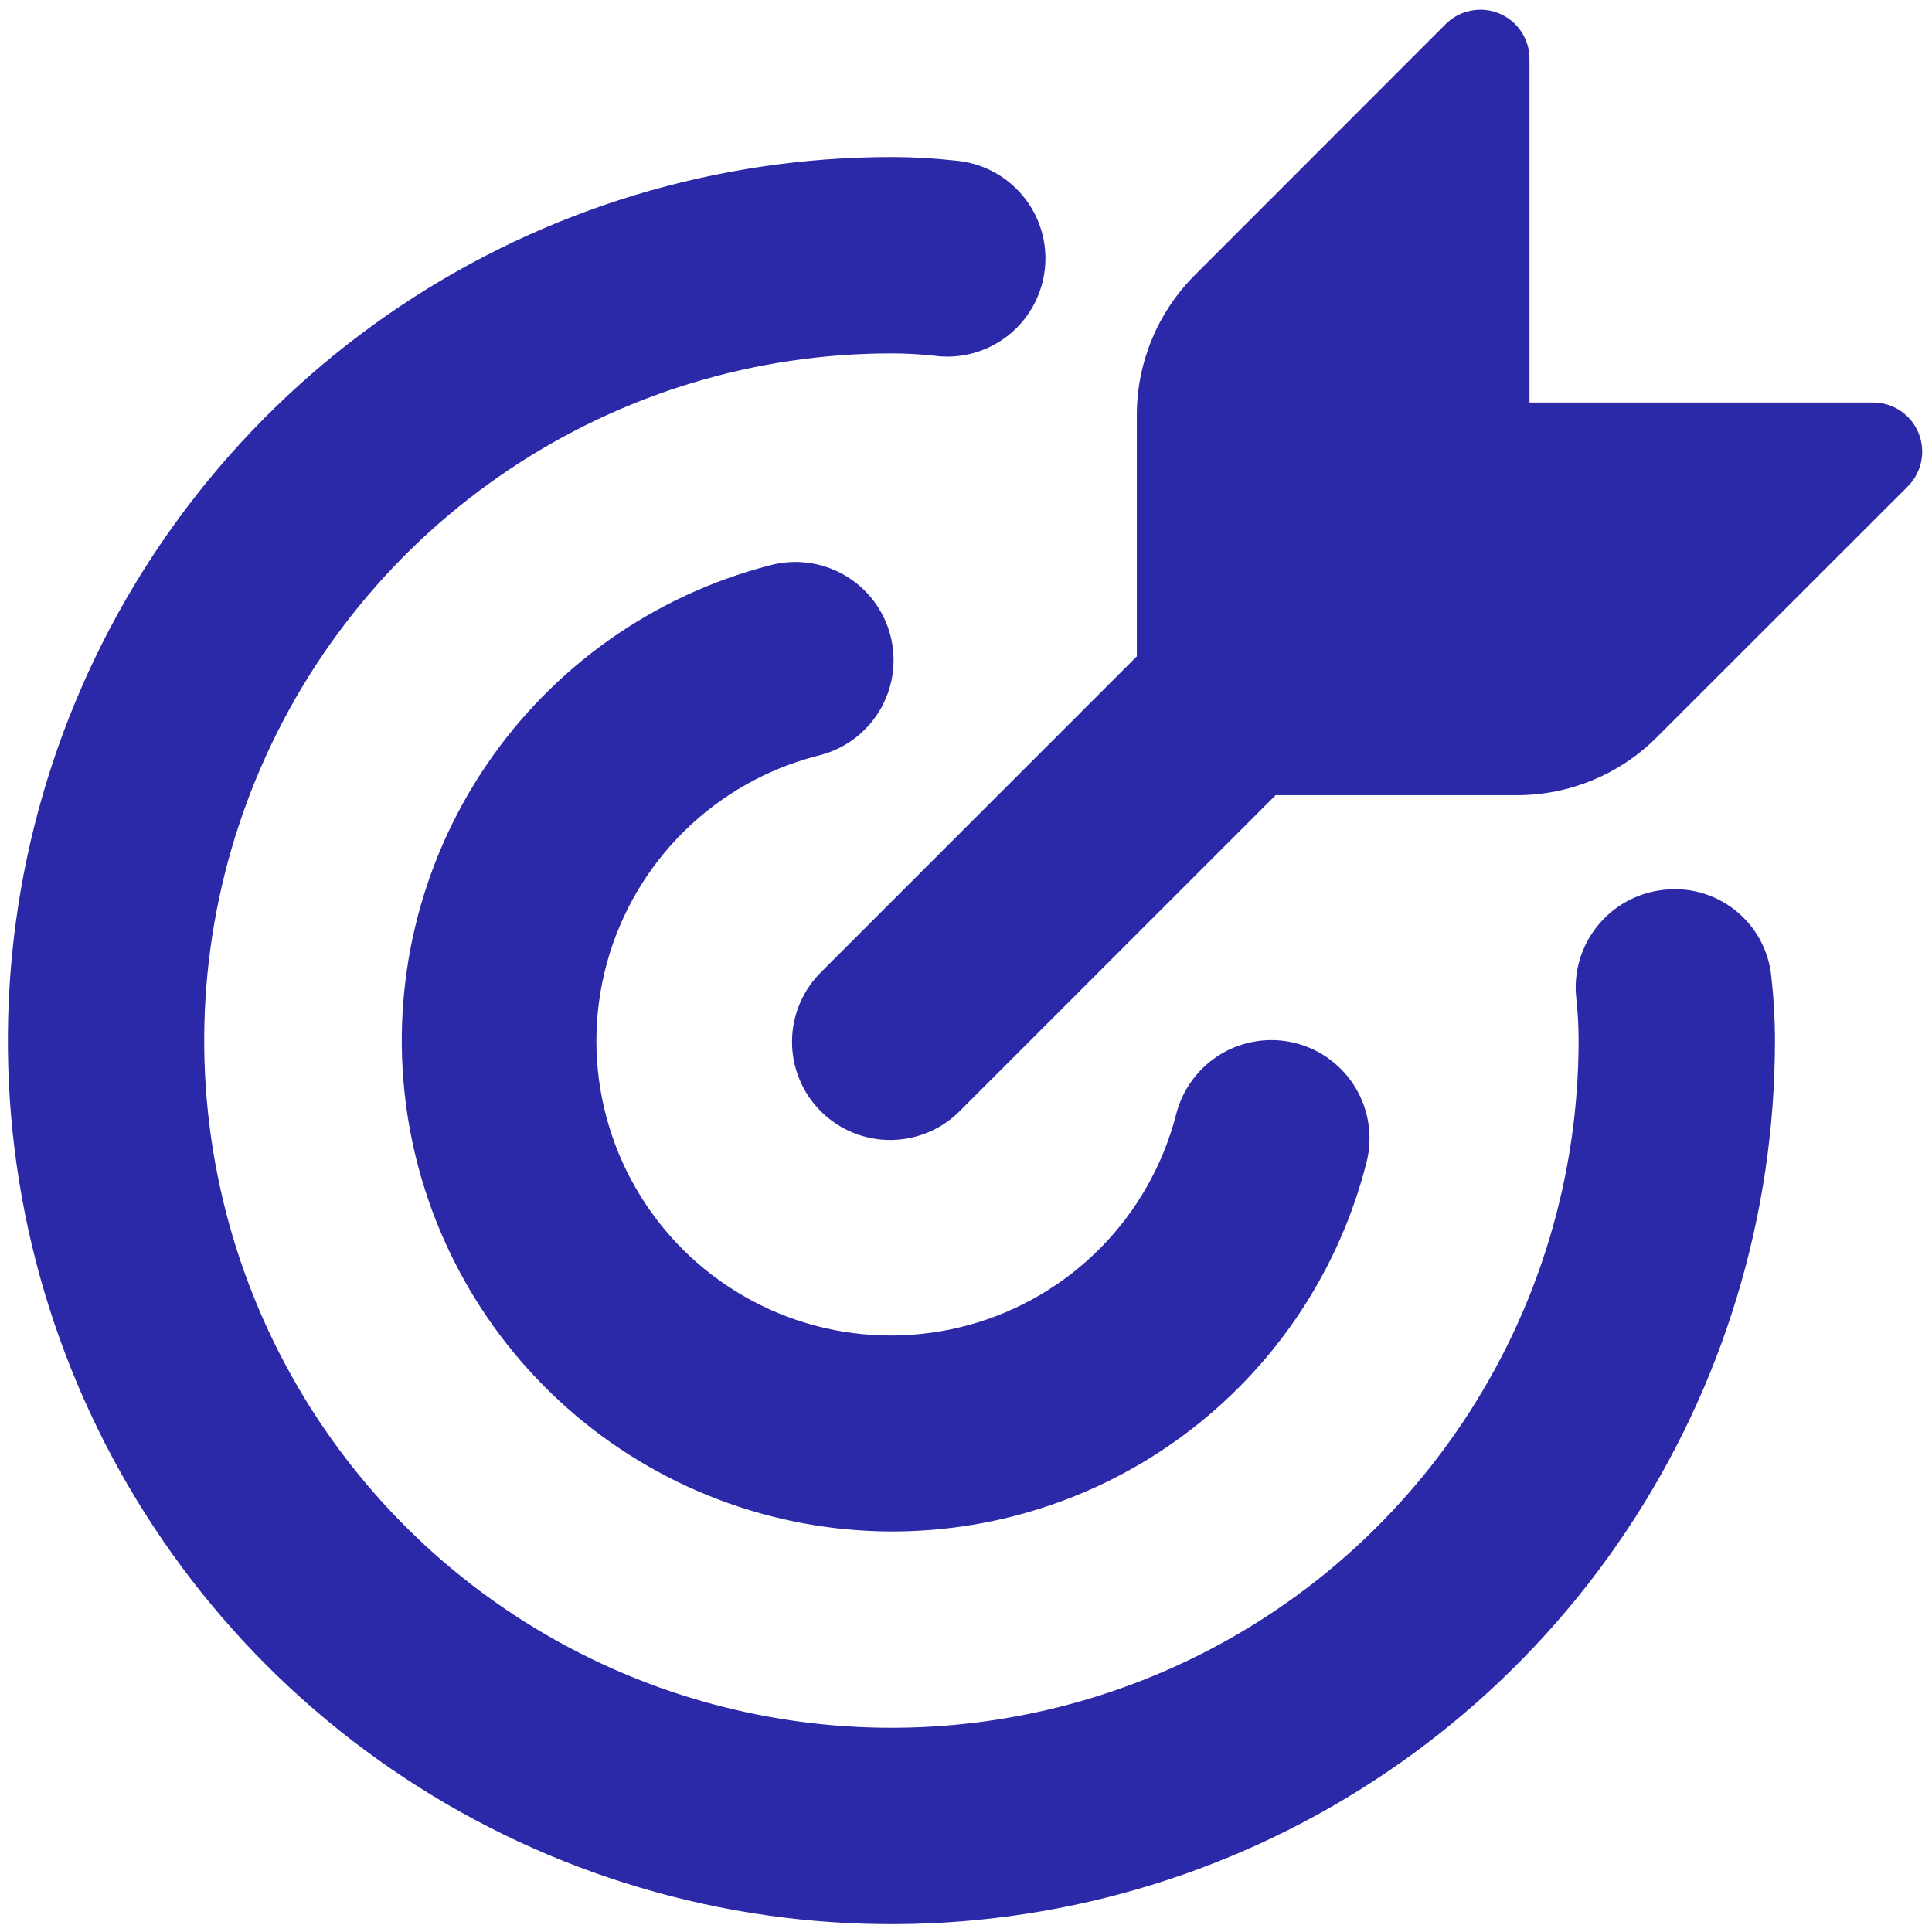 <svg width="41" height="41" viewBox="0 0 41 41" fill="none" xmlns="http://www.w3.org/2000/svg">
<path d="M18.917 32.5C16.385 32.494 13.943 31.566 12.046 29.889C10.149 28.213 8.927 25.904 8.609 23.392C8.291 20.881 8.898 18.339 10.318 16.243C11.737 14.147 13.871 12.639 16.321 12.002C16.588 11.928 16.868 11.907 17.143 11.943C17.419 11.978 17.684 12.067 17.924 12.207C18.165 12.346 18.375 12.532 18.542 12.753C18.709 12.975 18.831 13.227 18.899 13.496C18.967 13.765 18.981 14.046 18.94 14.32C18.898 14.595 18.802 14.858 18.658 15.095C18.513 15.332 18.322 15.537 18.097 15.7C17.872 15.862 17.616 15.977 17.346 16.04C16.279 16.315 15.303 16.867 14.518 17.641C13.734 18.415 13.167 19.382 12.877 20.445C12.587 21.509 12.583 22.63 12.866 23.695C13.148 24.76 13.708 25.732 14.487 26.511C15.266 27.29 16.238 27.85 17.303 28.133C18.368 28.415 19.489 28.411 20.552 28.121C21.616 27.831 22.583 27.264 23.357 26.48C24.131 25.695 24.683 24.719 24.958 23.652C25.025 23.386 25.143 23.135 25.307 22.915C25.47 22.694 25.676 22.508 25.912 22.367C26.147 22.226 26.408 22.134 26.68 22.094C26.952 22.054 27.229 22.069 27.495 22.137C27.761 22.205 28.011 22.324 28.23 22.489C28.45 22.654 28.635 22.86 28.774 23.097C28.914 23.333 29.005 23.595 29.043 23.867C29.081 24.139 29.065 24.416 28.996 24.681C28.425 26.92 27.124 28.904 25.298 30.32C23.473 31.736 21.227 32.504 18.917 32.5ZM37.667 22.083C37.667 21.629 37.641 21.174 37.59 20.723C37.563 20.449 37.481 20.184 37.35 19.943C37.218 19.701 37.04 19.489 36.825 19.318C36.61 19.146 36.362 19.02 36.098 18.946C35.833 18.872 35.556 18.852 35.283 18.887C34.735 18.951 34.234 19.229 33.891 19.662C33.547 20.094 33.389 20.645 33.452 21.194C33.484 21.489 33.5 21.786 33.5 22.083C33.5 24.968 32.645 27.787 31.042 30.185C29.44 32.584 27.162 34.453 24.498 35.556C21.833 36.66 18.901 36.949 16.072 36.386C13.243 35.824 10.644 34.435 8.605 32.395C6.565 30.356 5.176 27.757 4.614 24.928C4.051 22.099 4.34 19.167 5.444 16.503C6.547 13.838 8.416 11.56 10.815 9.958C13.213 8.355 16.032 7.5 18.917 7.5C19.216 7.5 19.515 7.516 19.813 7.548C20.089 7.587 20.37 7.57 20.639 7.498C20.908 7.426 21.16 7.301 21.381 7.13C21.601 6.959 21.784 6.746 21.92 6.502C22.056 6.259 22.142 5.991 22.173 5.714C22.204 5.437 22.178 5.157 22.099 4.89C22.019 4.622 21.887 4.374 21.709 4.159C21.532 3.944 21.313 3.767 21.066 3.638C20.819 3.509 20.549 3.431 20.271 3.408C19.821 3.358 19.369 3.333 18.917 3.333C15.208 3.333 11.583 4.433 8.5 6.493C5.416 8.554 3.013 11.482 1.594 14.908C0.175 18.334 -0.196 22.104 0.527 25.741C1.251 29.378 3.036 32.719 5.659 35.342C8.281 37.964 11.622 39.749 15.259 40.473C18.896 41.197 22.666 40.825 26.092 39.406C29.518 37.987 32.447 35.584 34.507 32.5C36.567 29.417 37.667 25.792 37.667 22.083ZM40.713 9.185C40.634 8.995 40.5 8.832 40.329 8.717C40.158 8.603 39.956 8.542 39.75 8.542H32.458V1.25C32.459 1.044 32.398 0.842 32.283 0.67C32.169 0.499 32.006 0.365 31.816 0.286C31.625 0.207 31.415 0.186 31.213 0.227C31.011 0.267 30.825 0.366 30.679 0.512L25.346 5.848C24.567 6.631 24.129 7.689 24.125 8.794V13.929L17.444 20.61C17.245 20.803 17.086 21.032 16.977 21.287C16.868 21.541 16.81 21.814 16.808 22.091C16.805 22.367 16.858 22.642 16.963 22.898C17.068 23.154 17.222 23.386 17.418 23.582C17.614 23.778 17.846 23.932 18.102 24.037C18.358 24.142 18.633 24.195 18.909 24.192C19.186 24.19 19.459 24.132 19.713 24.023C19.968 23.914 20.198 23.755 20.39 23.556L27.071 16.875H32.206C33.311 16.872 34.37 16.433 35.152 15.654L40.488 10.321C40.633 10.175 40.732 9.989 40.772 9.787C40.812 9.585 40.792 9.376 40.713 9.185Z" fill="#2B29A8"/>
</svg>
